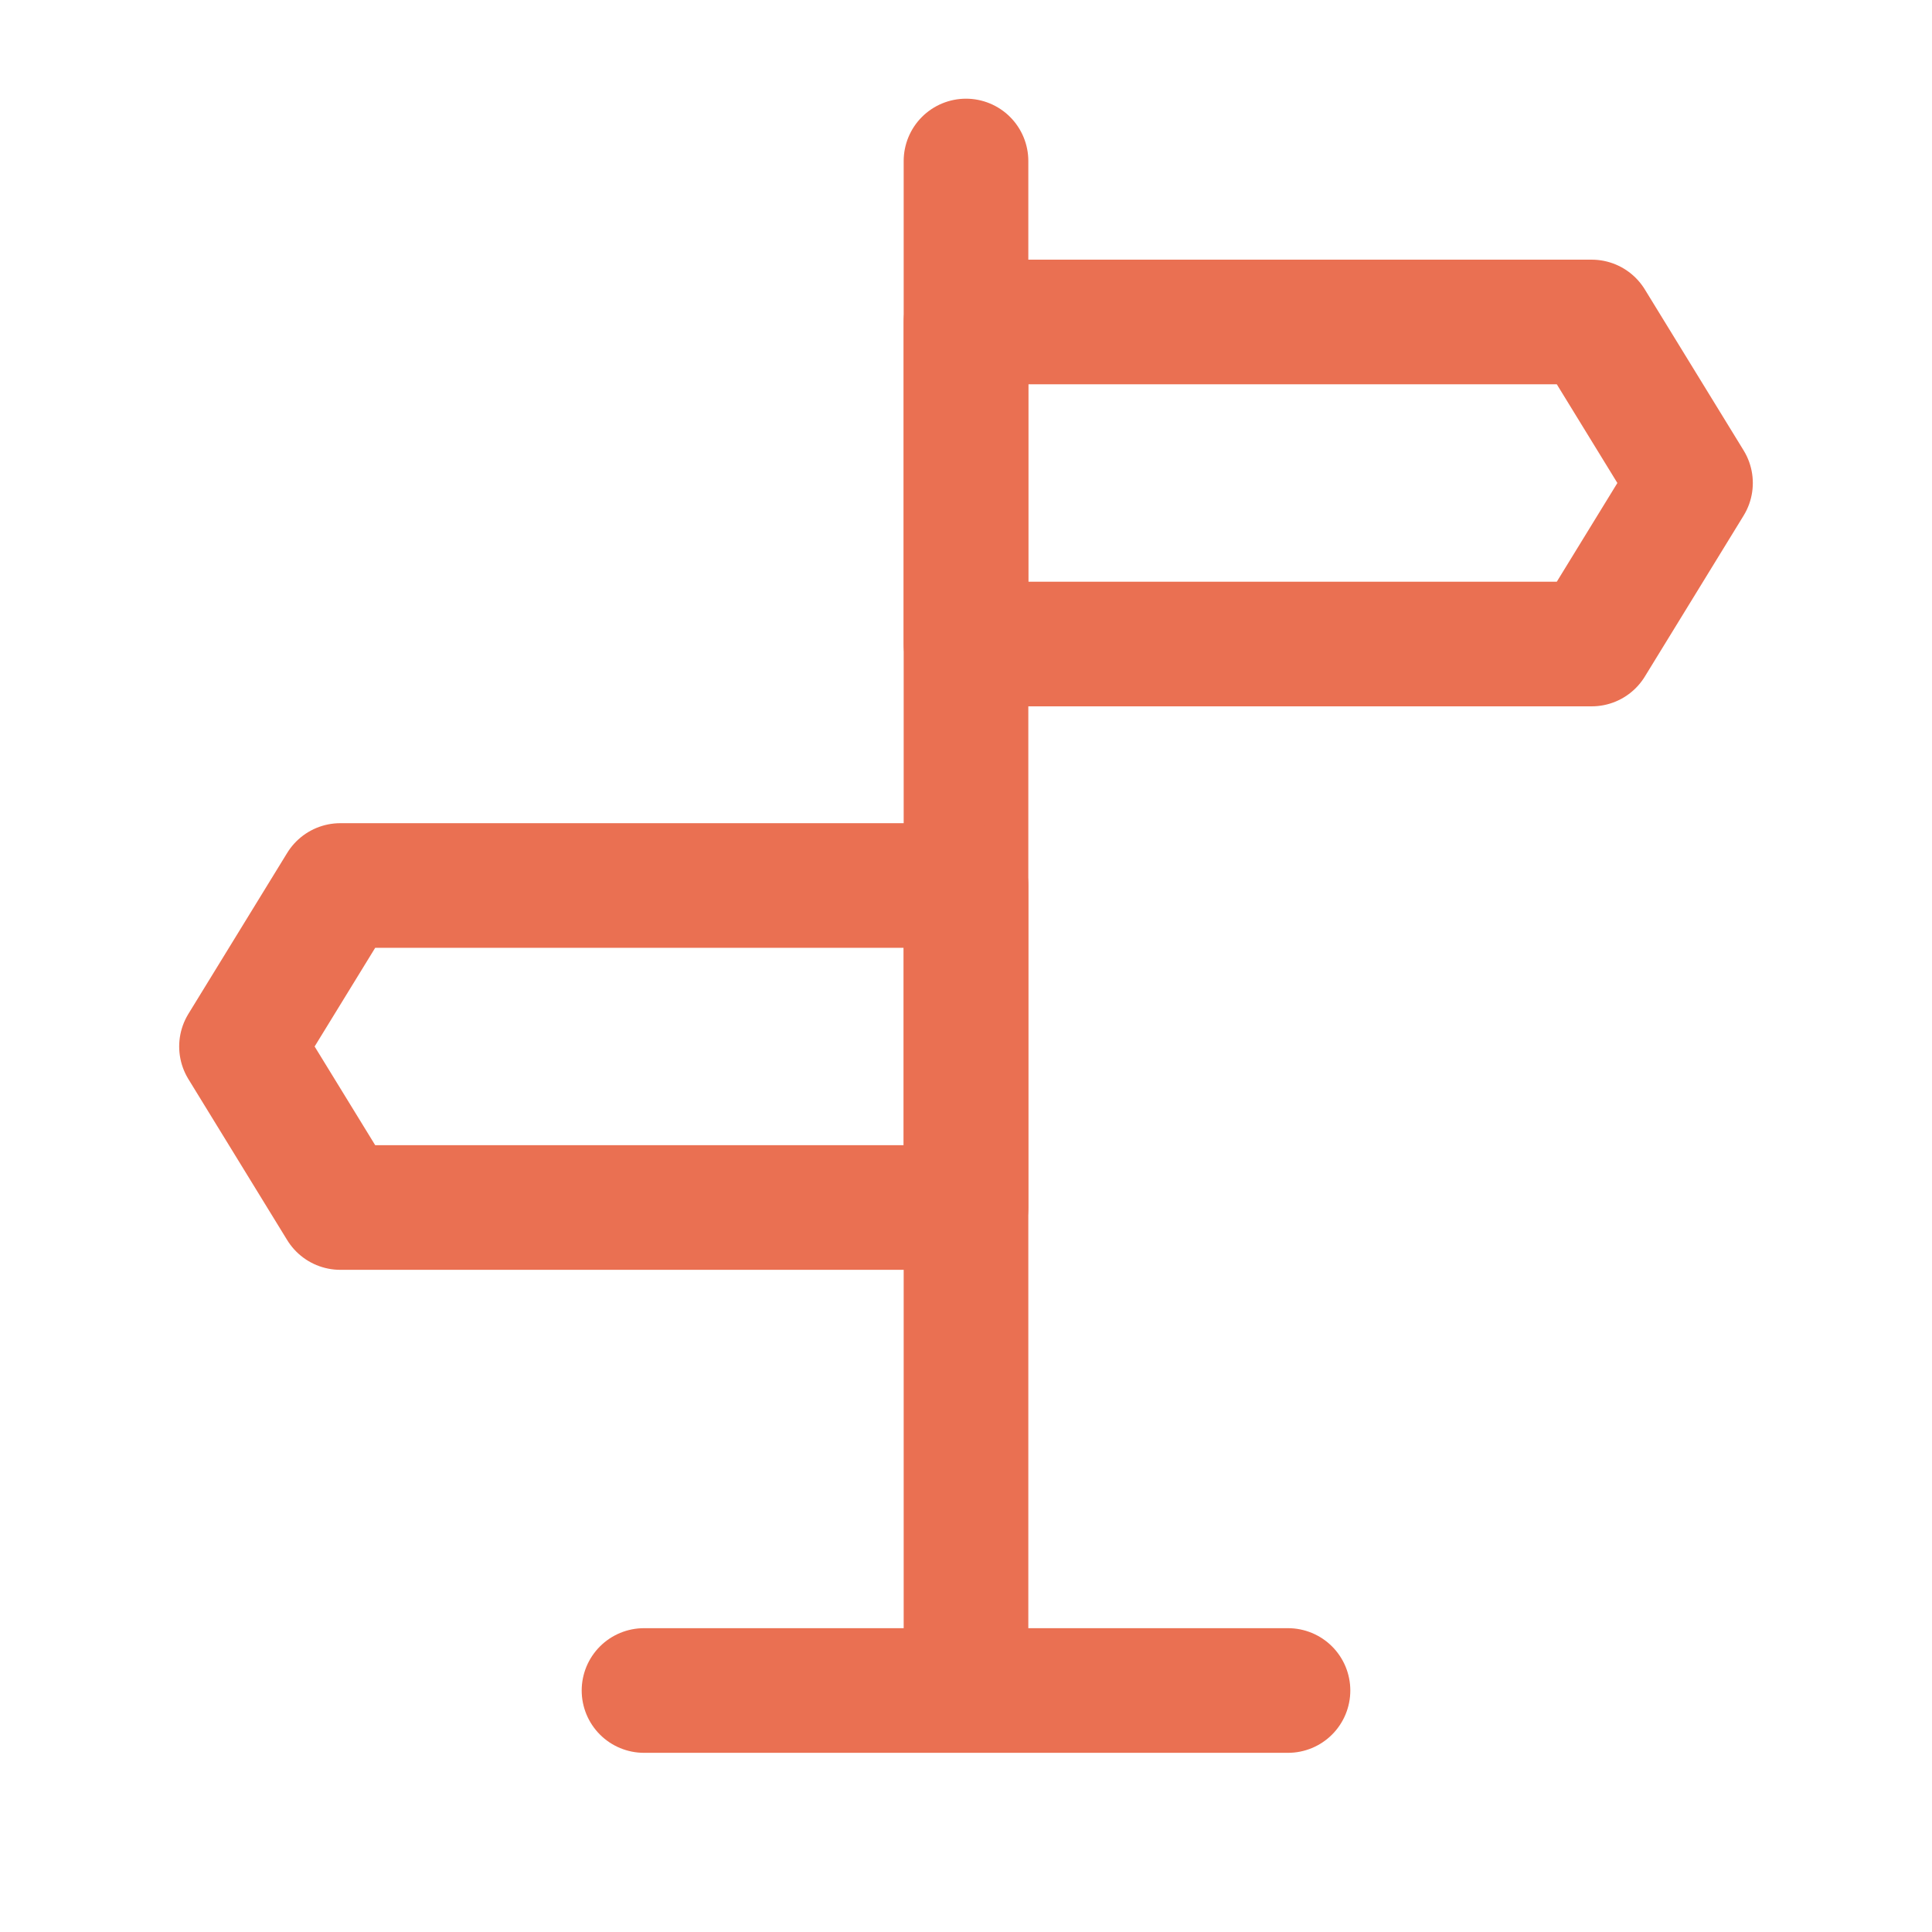 <svg width="62" height="62" viewBox="0 0 62 62" fill="none" xmlns="http://www.w3.org/2000/svg">
<path d="M31 5.167V52.958" stroke="#EA7052" stroke-width="4" stroke-linecap="round" stroke-linejoin="round"/>
<path d="M31 10.333H51.079L54.25 15.5L51.079 20.667H31V10.333ZM31 28.417H10.921L7.75 33.583L10.921 38.75H31V28.417Z" stroke="#EA7052" stroke-width="4" stroke-linejoin="round"/>
<path d="M20.667 54.25H41.333" stroke="#EA7052" stroke-width="4" stroke-linecap="round" stroke-linejoin="round"/>
</svg>
